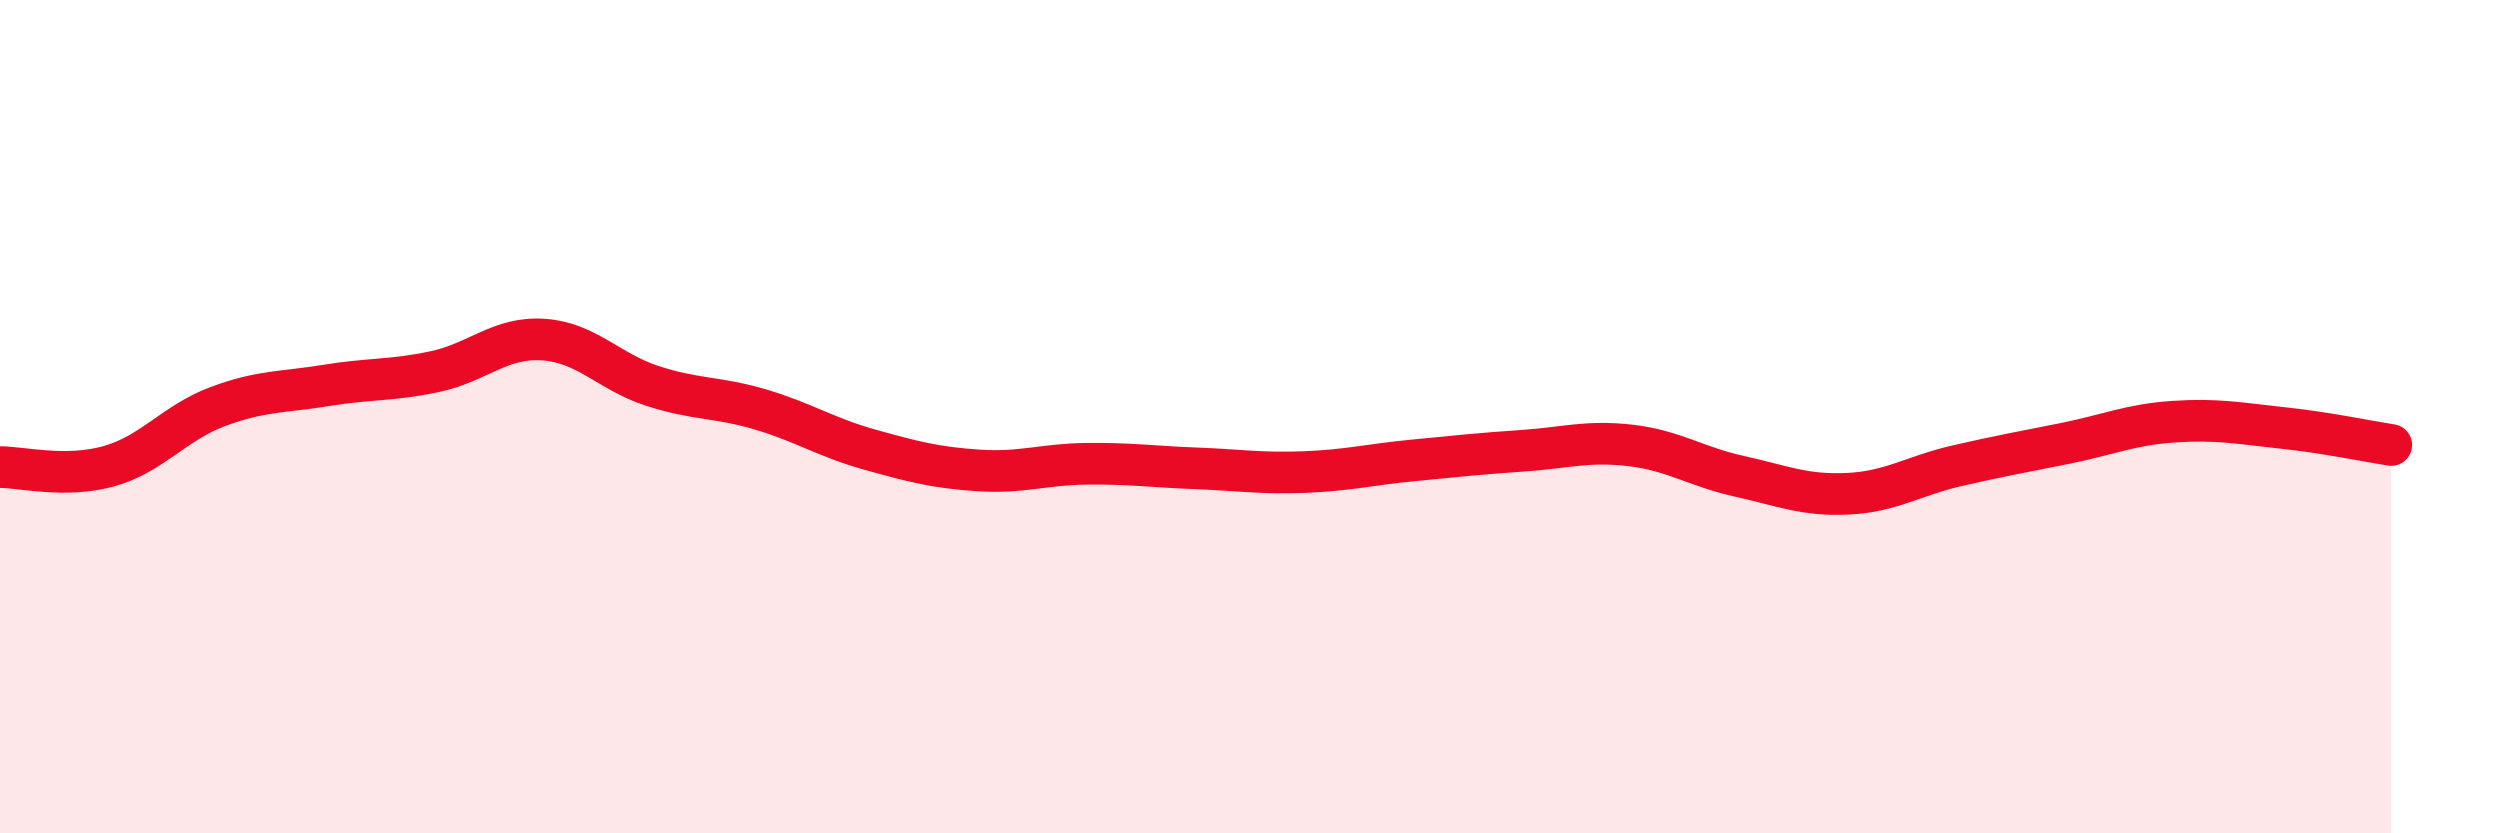 
    <svg width="60" height="20" viewBox="0 0 60 20" xmlns="http://www.w3.org/2000/svg">
      <path
        d="M 0,11.21 C 0.52,11.21 1.57,11.48 2.61,11.19 C 3.65,10.9 4.18,10.15 5.22,9.76 C 6.26,9.37 6.79,9.42 7.83,9.25 C 8.87,9.08 9.39,9.14 10.43,8.92 C 11.47,8.7 12,8.08 13.04,8.15 C 14.08,8.22 14.61,8.92 15.65,9.26 C 16.69,9.6 17.22,9.52 18.26,9.83 C 19.3,10.14 19.83,10.5 20.87,10.79 C 21.91,11.08 22.44,11.22 23.48,11.29 C 24.52,11.36 25.05,11.14 26.09,11.13 C 27.13,11.12 27.66,11.2 28.7,11.24 C 29.74,11.28 30.26,11.37 31.3,11.33 C 32.34,11.29 32.87,11.15 33.91,11.05 C 34.95,10.95 35.48,10.89 36.52,10.82 C 37.56,10.75 38.09,10.57 39.13,10.69 C 40.17,10.81 40.7,11.2 41.74,11.43 C 42.78,11.66 43.31,11.9 44.35,11.85 C 45.39,11.8 45.92,11.42 46.96,11.18 C 48,10.94 48.53,10.85 49.57,10.64 C 50.61,10.43 51.13,10.19 52.17,10.12 C 53.21,10.05 53.74,10.16 54.78,10.27 C 55.82,10.38 56.87,10.6 57.39,10.68L57.39 20L0 20Z"
        fill="#EB0A25"
        opacity="0.1"
        stroke-linecap="round"
        stroke-linejoin="round"
      />
      <path
        d="M 0,11.21 C 0.52,11.21 1.57,11.48 2.61,11.19 C 3.65,10.9 4.18,10.15 5.22,9.76 C 6.26,9.37 6.79,9.42 7.83,9.25 C 8.87,9.08 9.39,9.14 10.43,8.92 C 11.47,8.7 12,8.08 13.04,8.15 C 14.08,8.22 14.61,8.92 15.65,9.26 C 16.69,9.6 17.22,9.52 18.26,9.83 C 19.3,10.14 19.83,10.5 20.87,10.79 C 21.91,11.08 22.44,11.22 23.48,11.29 C 24.52,11.36 25.05,11.14 26.09,11.13 C 27.13,11.12 27.66,11.2 28.7,11.24 C 29.74,11.28 30.26,11.37 31.3,11.33 C 32.34,11.29 32.87,11.15 33.91,11.05 C 34.95,10.95 35.48,10.89 36.52,10.82 C 37.56,10.75 38.09,10.57 39.13,10.69 C 40.17,10.81 40.7,11.2 41.74,11.43 C 42.78,11.66 43.31,11.9 44.35,11.85 C 45.39,11.8 45.92,11.42 46.96,11.18 C 48,10.94 48.53,10.85 49.57,10.64 C 50.61,10.43 51.13,10.19 52.17,10.12 C 53.21,10.05 53.74,10.16 54.78,10.27 C 55.82,10.38 56.87,10.6 57.39,10.68"
        stroke="#EB0A25"
        stroke-width="1"
        fill="none"
        stroke-linecap="round"
        stroke-linejoin="round"
      />
    </svg>
  